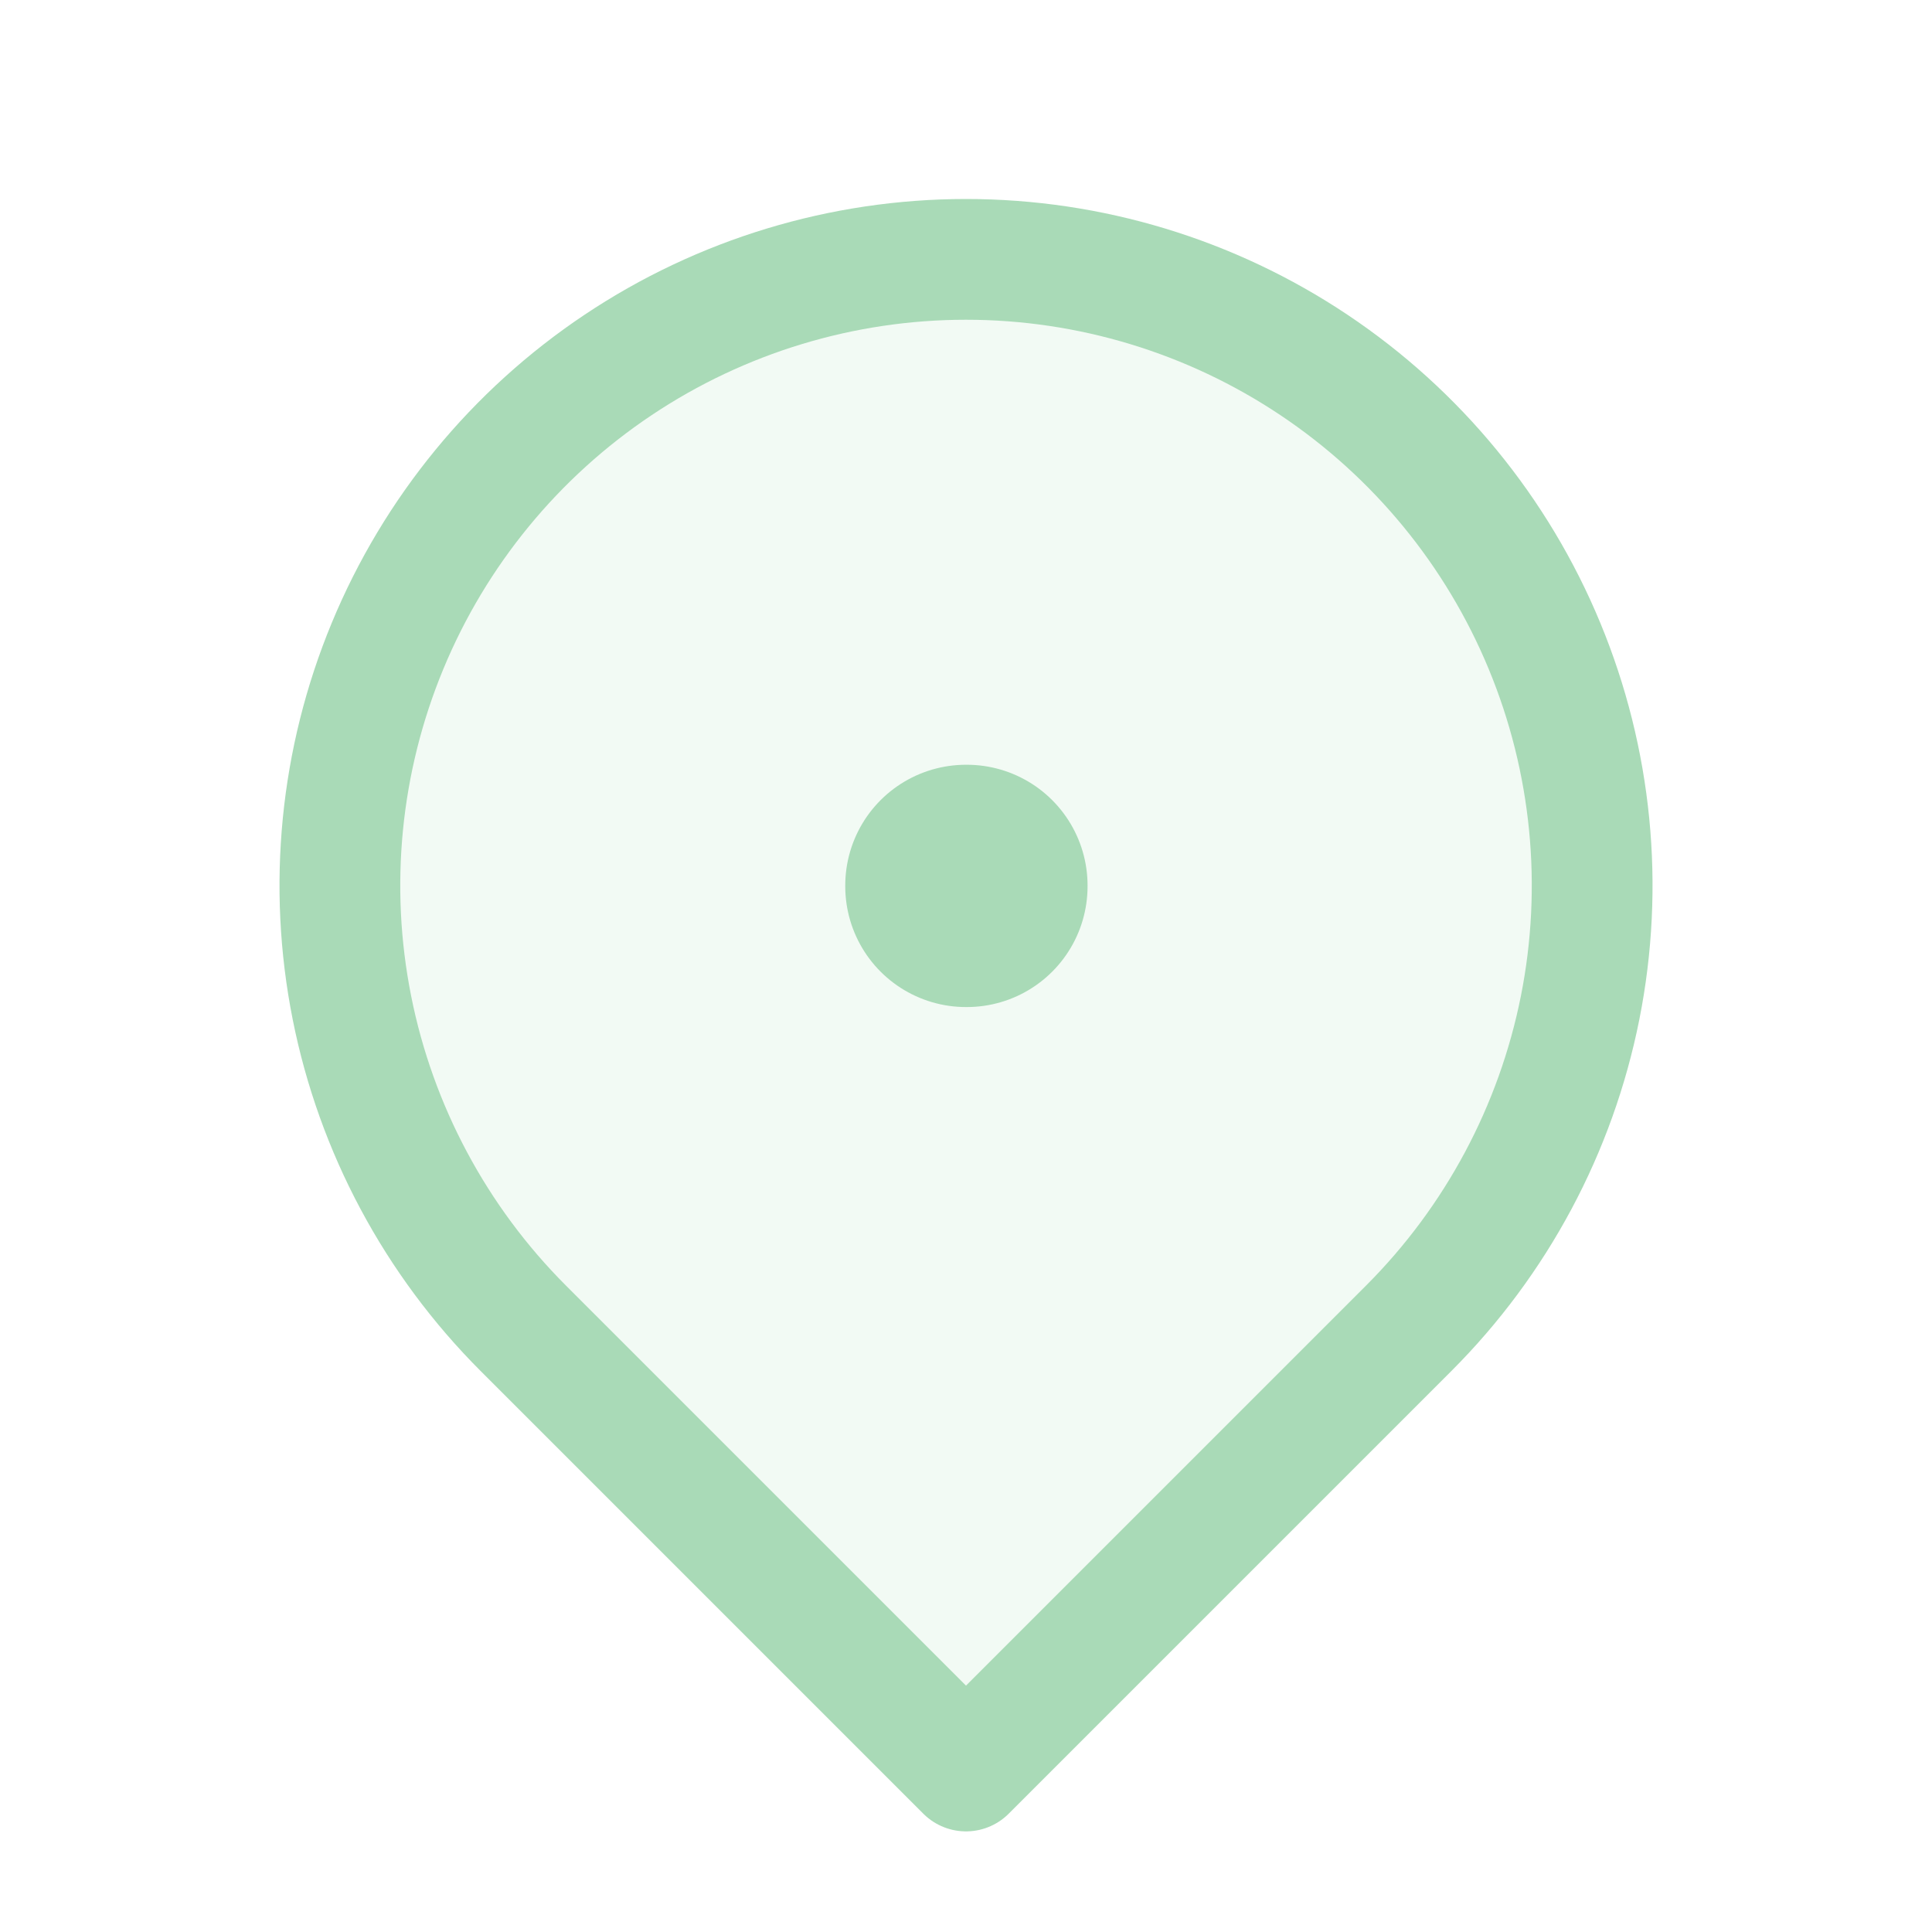 <?xml version="1.0" encoding="UTF-8"?> <svg xmlns="http://www.w3.org/2000/svg" width="48" height="48" viewBox="0 0 48 48" fill="none"><path opacity="0.16" fill-rule="evenodd" clip-rule="evenodd" d="M35 33L24 44L13 33C10.825 30.824 9.343 28.052 8.743 25.035C8.143 22.017 8.451 18.89 9.629 16.047C10.806 13.205 12.8 10.775 15.358 9.066C17.916 7.357 20.924 6.444 24 6.444C27.077 6.444 30.085 7.357 32.643 9.066C35.201 10.775 37.195 13.205 38.372 16.047C39.55 18.89 39.858 22.017 39.258 25.035C38.657 28.052 37.176 30.824 35 33ZM24 24C24.531 24 25.04 23.789 25.415 23.414C25.79 23.039 26 22.53 26 22C26 21.469 25.79 20.961 25.415 20.586C25.04 20.211 24.531 20 24 20C23.47 20 22.961 20.211 22.586 20.586C22.211 20.961 22 21.469 22 22C22 22.53 22.211 23.039 22.586 23.414C22.961 23.789 23.47 24 24 24Z" fill="#A9DAB7"></path><path d="M24 22H24.02V22.02H24V22Z" stroke="#A9DAB7" stroke-width="6" stroke-linejoin="round"></path><path d="M24 44L35 33C37.176 30.824 38.657 28.052 39.258 25.035C39.858 22.017 39.55 18.89 38.372 16.047C37.195 13.205 35.201 10.775 32.643 9.066C30.085 7.357 27.077 6.444 24 6.444C20.924 6.444 17.916 7.357 15.358 9.066C12.8 10.775 10.806 13.205 9.629 16.047C8.451 18.89 8.143 22.017 8.743 25.035C9.343 28.052 10.825 30.824 13 33L24 44Z" stroke="#A9DAB7" stroke-width="3" stroke-linejoin="round"></path></svg> 